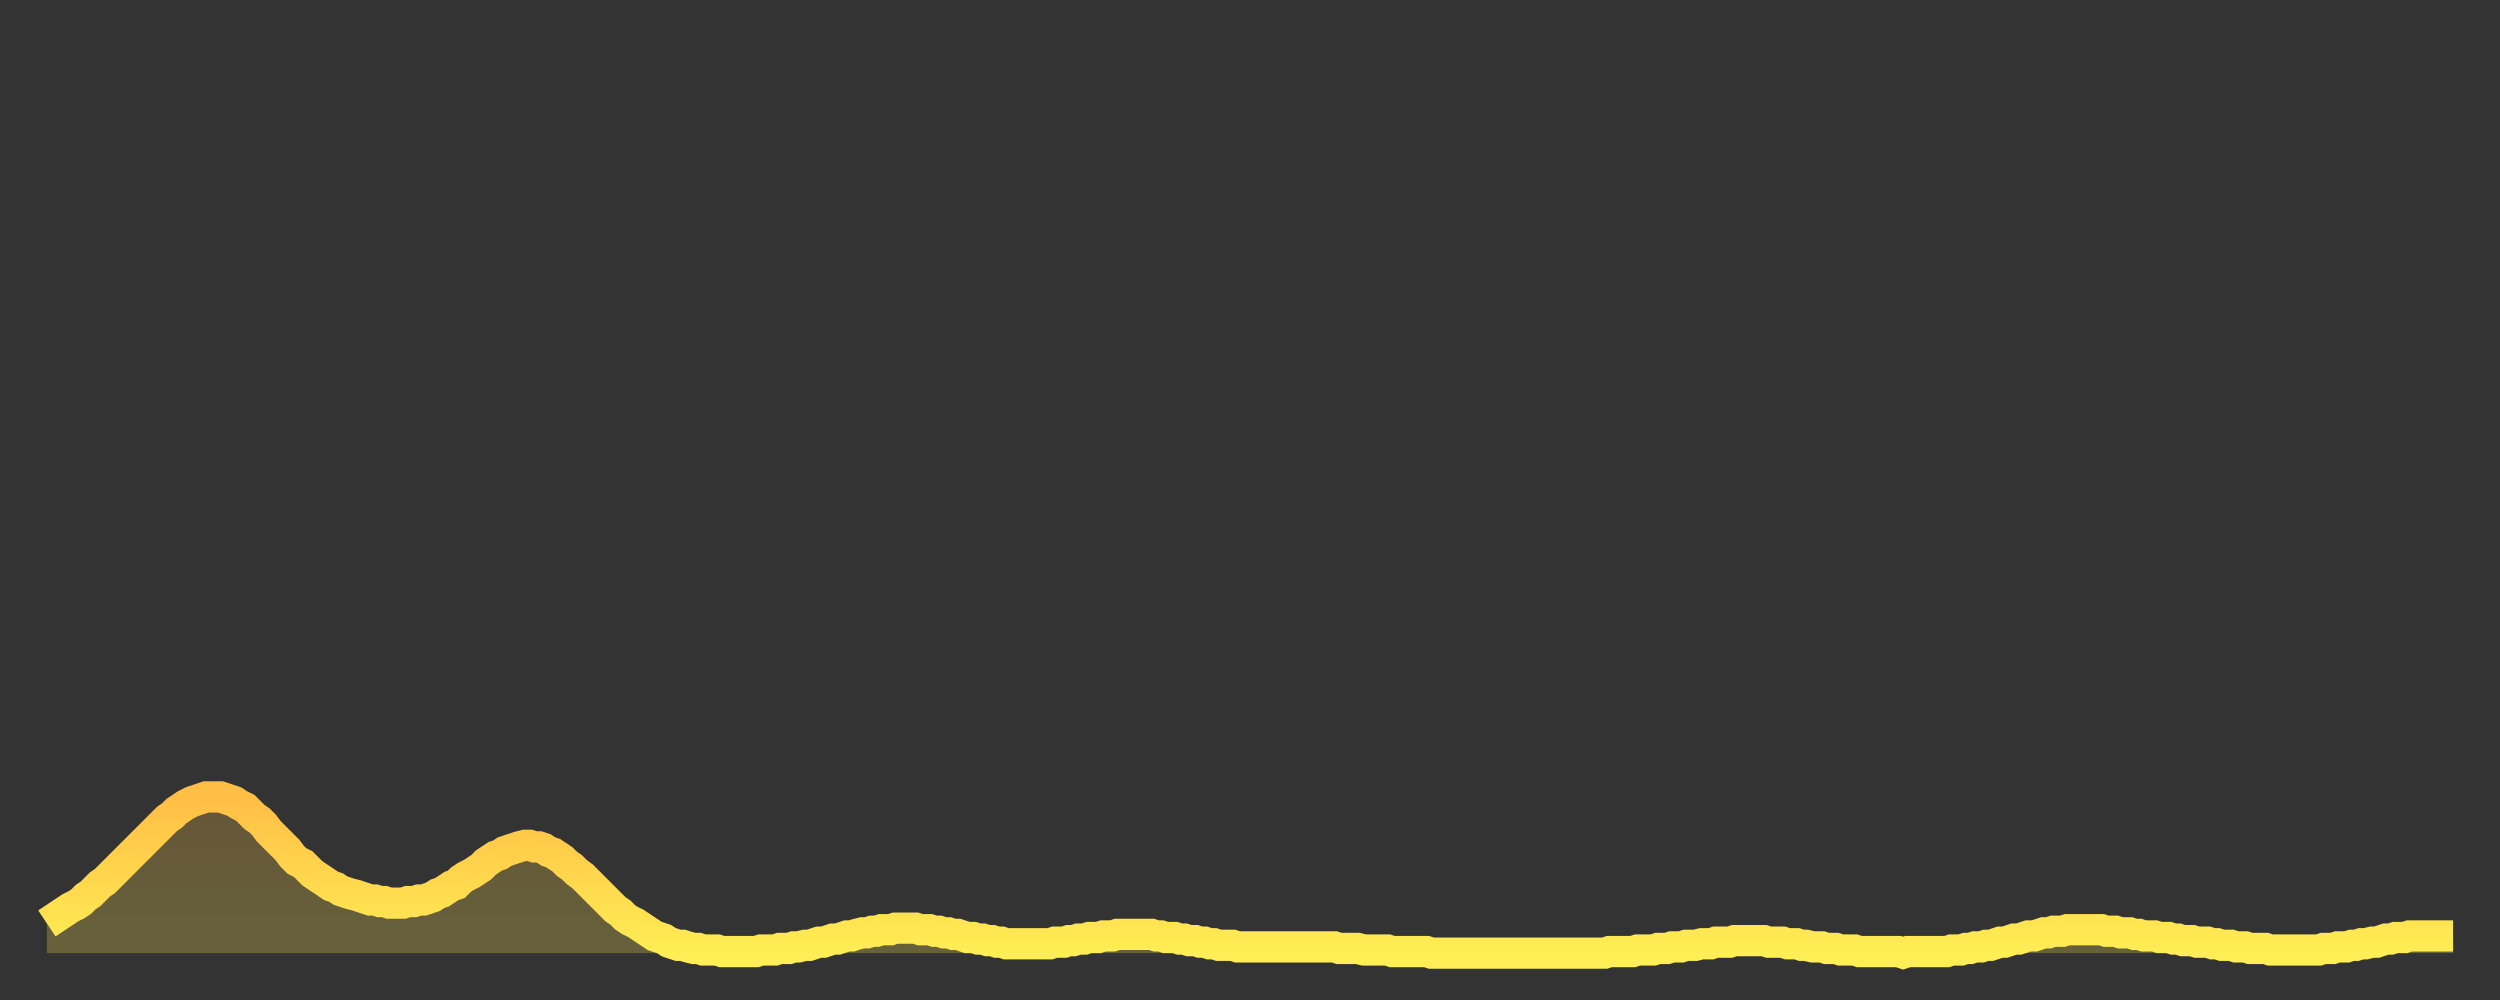 <?xml version="1.0" encoding="utf-8" ?>
<svg baseProfile="full" height="64" version="1.1" width="160" xmlns="http://www.w3.org/2000/svg" xmlns:ev="http://www.w3.org/2001/xml-events" xmlns:xlink="http://www.w3.org/1999/xlink"><rect width="100%" height="100%" fill="#333333" stroke="none"/><defs><linearGradient id="id12314" x1="0" x2="0" y1="0" y2="1"><stop offset="0%" stop-color="#ffbe45" /><stop offset="50%" stop-color="#ffd64d" /><stop offset="100%" stop-color="#ffee55" /></linearGradient></defs><g transform="translate(3,3)"><g><path d="M 0.0 56.1 0.3 55.9 0.6 55.7 0.9 55.5 1.2 55.3 1.5 55.1 1.9 54.9 2.2 54.7 2.5 54.4 2.8 54.2 3.1 53.9 3.4 53.6 3.7 53.4 4.0 53.1 4.3 52.8 4.6 52.5 4.9 52.2 5.2 51.9 5.6 51.5 5.9 51.2 6.2 50.9 6.5 50.6 6.8 50.3 7.1 50.0 7.4 49.7 7.7 49.4 8.0 49.2 8.3 48.9 8.6 48.7 8.9 48.5 9.3 48.3 9.6 48.2 9.9 48.1 10.2 48.0 10.5 48.0 10.8 48.0 11.1 48.0 11.4 48.1 11.7 48.2 12.0 48.3 12.3 48.5 12.7 48.7 13.0 49.0 13.3 49.3 13.6 49.5 13.9 49.8 14.2 50.2 14.5 50.5 14.8 50.8 15.1 51.1 15.4 51.4 15.7 51.8 16.0 52.1 16.4 52.3 16.7 52.6 17.0 52.9 17.3 53.1 17.6 53.3 17.9 53.5 18.2 53.7 18.5 53.8 18.8 54.0 19.1 54.1 19.4 54.2 19.8 54.3 20.1 54.4 20.4 54.5 20.7 54.6 21.0 54.6 21.3 54.7 21.6 54.7 21.9 54.8 22.2 54.8 22.5 54.8 22.8 54.8 23.1 54.7 23.5 54.7 23.8 54.6 24.1 54.6 24.4 54.5 24.7 54.4 25.0 54.2 25.3 54.1 25.6 53.9 25.9 53.7 26.2 53.6 26.5 53.3 26.8 53.1 27.2 52.9 27.5 52.7 27.8 52.5 28.1 52.2 28.4 52.0 28.7 51.8 29.0 51.7 29.3 51.5 29.6 51.4 29.9 51.3 30.2 51.2 30.6 51.1 30.9 51.1 31.2 51.2 31.5 51.2 31.8 51.3 32.1 51.5 32.4 51.6 32.7 51.8 33.0 52.0 33.3 52.3 33.6 52.5 33.9 52.8 34.3 53.1 34.6 53.4 34.9 53.7 35.2 54.0 35.5 54.3 35.8 54.6 36.1 54.9 36.4 55.2 36.7 55.4 37.0 55.7 37.3 55.9 37.7 56.1 38.0 56.3 38.3 56.5 38.6 56.7 38.9 56.9 39.2 57.0 39.5 57.1 39.8 57.3 40.1 57.4 40.4 57.5 40.7 57.5 41.0 57.6 41.4 57.7 41.7 57.7 42.0 57.8 42.3 57.8 42.6 57.8 42.9 57.8 43.2 57.9 43.5 57.9 43.8 57.9 44.1 57.9 44.4 57.9 44.7 57.9 45.1 57.9 45.4 57.9 45.7 57.8 46.0 57.8 46.3 57.8 46.6 57.8 46.9 57.7 47.2 57.7 47.5 57.7 47.8 57.6 48.1 57.6 48.5 57.5 48.8 57.5 49.1 57.4 49.4 57.3 49.7 57.3 50.0 57.2 50.3 57.1 50.6 57.1 50.9 57.0 51.2 56.9 51.5 56.9 51.8 56.8 52.2 56.7 52.5 56.7 52.8 56.6 53.1 56.6 53.4 56.5 53.7 56.5 54.0 56.5 54.3 56.4 54.6 56.4 54.9 56.4 55.2 56.4 55.6 56.4 55.9 56.5 56.2 56.5 56.5 56.5 56.8 56.6 57.1 56.6 57.4 56.7 57.7 56.7 58.0 56.8 58.3 56.8 58.6 56.9 58.9 57.0 59.3 57.0 59.6 57.1 59.9 57.1 60.2 57.2 60.5 57.2 60.8 57.3 61.1 57.3 61.4 57.4 61.7 57.4 62.0 57.4 62.3 57.4 62.6 57.4 63.0 57.4 63.3 57.4 63.6 57.4 63.9 57.4 64.2 57.4 64.5 57.3 64.8 57.3 65.1 57.3 65.4 57.2 65.7 57.2 66.0 57.1 66.4 57.1 66.7 57.0 67.0 57.0 67.3 57.0 67.6 56.9 67.9 56.9 68.2 56.9 68.5 56.8 68.8 56.8 69.1 56.8 69.4 56.8 69.7 56.8 70.1 56.8 70.4 56.8 70.7 56.8 71.0 56.9 71.3 56.9 71.6 57.0 71.9 57.0 72.2 57.0 72.5 57.1 72.8 57.1 73.1 57.2 73.5 57.2 73.8 57.3 74.1 57.3 74.4 57.4 74.7 57.4 75.0 57.5 75.3 57.5 75.6 57.5 75.9 57.5 76.2 57.6 76.5 57.6 76.8 57.6 77.2 57.6 77.5 57.6 77.8 57.6 78.1 57.6 78.4 57.6 78.7 57.6 79.0 57.6 79.3 57.6 79.6 57.6 79.9 57.6 80.2 57.6 80.5 57.6 80.9 57.6 81.2 57.6 81.5 57.6 81.8 57.6 82.1 57.6 82.4 57.6 82.7 57.7 83.0 57.7 83.3 57.7 83.6 57.7 83.9 57.7 84.3 57.8 84.6 57.8 84.9 57.8 85.2 57.8 85.5 57.8 85.8 57.8 86.1 57.9 86.4 57.9 86.7 57.9 87.0 57.9 87.3 57.9 87.6 57.9 88.0 57.9 88.3 57.9 88.6 58.0 88.9 58.0 89.2 58.0 89.5 58.0 89.8 58.0 90.1 58.0 90.4 58.0 90.7 58.0 91.0 58.0 91.4 58.0 91.7 58.0 92.0 58.0 92.3 58.0 92.6 58.0 92.9 58.0 93.2 58.0 93.5 58.0 93.8 58.0 94.1 58.0 94.4 58.0 94.7 58.0 95.1 58.0 95.4 58.0 95.7 58.0 96.0 58.0 96.3 58.0 96.6 58.0 96.9 58.0 97.2 58.0 97.5 58.0 97.8 58.0 98.1 58.0 98.4 58.0 98.8 58.0 99.1 58.0 99.4 58.0 99.7 58.0 100.0 57.9 100.3 57.9 100.6 57.9 100.9 57.9 101.2 57.9 101.5 57.9 101.8 57.8 102.2 57.8 102.5 57.8 102.8 57.8 103.1 57.7 103.4 57.7 103.7 57.7 104.0 57.6 104.3 57.6 104.6 57.6 104.9 57.5 105.2 57.5 105.5 57.5 105.9 57.4 106.2 57.4 106.5 57.4 106.8 57.3 107.1 57.3 107.4 57.3 107.7 57.3 108.0 57.2 108.3 57.2 108.6 57.2 108.9 57.2 109.3 57.2 109.6 57.2 109.9 57.2 110.2 57.3 110.5 57.3 110.8 57.3 111.1 57.3 111.4 57.4 111.7 57.4 112.0 57.4 112.3 57.5 112.6 57.5 113.0 57.6 113.3 57.6 113.6 57.6 113.9 57.7 114.2 57.7 114.5 57.7 114.8 57.8 115.1 57.8 115.4 57.8 115.7 57.8 116.0 57.9 116.3 57.9 116.7 57.9 117.0 57.9 117.3 57.9 117.6 57.9 117.9 57.9 118.2 57.9 118.5 57.9 118.8 58.0 119.1 57.9 119.4 57.9 119.7 57.9 120.1 57.9 120.4 57.9 120.7 57.9 121.0 57.9 121.3 57.9 121.6 57.9 121.9 57.8 122.2 57.8 122.5 57.8 122.8 57.7 123.1 57.7 123.4 57.6 123.8 57.6 124.1 57.5 124.4 57.5 124.7 57.4 125.0 57.3 125.3 57.3 125.6 57.2 125.9 57.1 126.2 57.1 126.5 57.0 126.8 56.9 127.2 56.9 127.5 56.8 127.8 56.7 128.1 56.7 128.4 56.6 128.7 56.6 129.0 56.6 129.3 56.5 129.6 56.5 129.9 56.5 130.2 56.5 130.5 56.5 130.9 56.5 131.2 56.5 131.5 56.5 131.8 56.6 132.1 56.6 132.4 56.6 132.7 56.7 133.0 56.7 133.3 56.7 133.6 56.8 133.9 56.8 134.2 56.9 134.6 56.9 134.9 56.9 135.2 57.0 135.5 57.0 135.8 57.0 136.1 57.1 136.4 57.1 136.7 57.2 137.0 57.2 137.3 57.2 137.6 57.3 138.0 57.3 138.3 57.3 138.6 57.4 138.9 57.4 139.2 57.5 139.5 57.5 139.8 57.5 140.1 57.6 140.4 57.6 140.7 57.6 141.0 57.7 141.3 57.7 141.7 57.7 142.0 57.7 142.3 57.8 142.6 57.8 142.9 57.8 143.2 57.8 143.5 57.8 143.8 57.8 144.1 57.8 144.4 57.8 144.7 57.8 145.1 57.8 145.4 57.8 145.7 57.7 146.0 57.7 146.3 57.7 146.6 57.6 146.9 57.6 147.2 57.6 147.5 57.5 147.8 57.5 148.1 57.4 148.4 57.4 148.8 57.3 149.1 57.3 149.4 57.2 149.7 57.1 150.0 57.1 150.3 57.0 150.6 57.0 150.9 57.0 151.2 56.9 151.5 56.9 151.8 56.9 152.1 56.9 152.5 56.9 152.8 56.9 153.1 56.9 153.4 56.9 153.7 56.9 154.0 56.9" fill="none" id="graph-curve" opacity="1" stroke="url(#id12314)" stroke-width="2" /><path d="M 0 58 L 0.0 56.1 0.3 55.9 0.6 55.7 0.9 55.5 1.2 55.3 1.5 55.1 1.9 54.9 2.2 54.7 2.5 54.4 2.8 54.2 3.1 53.9 3.4 53.6 3.7 53.4 4.0 53.1 4.3 52.8 4.6 52.5 4.9 52.2 5.2 51.9 5.6 51.5 5.9 51.2 6.2 50.9 6.5 50.6 6.8 50.3 7.1 50.0 7.4 49.7 7.7 49.4 8.0 49.2 8.3 48.9 8.6 48.7 8.9 48.5 9.3 48.3 9.6 48.2 9.9 48.1 10.2 48.0 10.5 48.0 10.8 48.0 11.1 48.0 11.4 48.1 11.7 48.2 12.0 48.3 12.3 48.5 12.7 48.7 13.0 49.0 13.3 49.3 13.6 49.5 13.9 49.8 14.2 50.2 14.5 50.5 14.8 50.8 15.1 51.1 15.4 51.4 15.7 51.8 16.0 52.1 16.4 52.3 16.7 52.6 17.0 52.9 17.3 53.1 17.6 53.3 17.9 53.5 18.2 53.7 18.5 53.8 18.8 54.0 19.1 54.1 19.4 54.2 19.8 54.3 20.1 54.4 20.4 54.5 20.7 54.6 21.0 54.6 21.3 54.7 21.6 54.7 21.9 54.8 22.2 54.8 22.5 54.8 22.8 54.8 23.1 54.7 23.5 54.7 23.8 54.6 24.1 54.6 24.4 54.5 24.7 54.4 25.0 54.2 25.3 54.1 25.6 53.9 25.9 53.7 26.2 53.6 26.5 53.3 26.8 53.1 27.2 52.9 27.5 52.7 27.8 52.5 28.1 52.2 28.4 52.0 28.7 51.8 29.0 51.7 29.3 51.5 29.6 51.4 29.9 51.3 30.2 51.2 30.6 51.1 30.9 51.1 31.2 51.2 31.5 51.2 31.8 51.3 32.1 51.5 32.4 51.6 32.7 51.8 33.0 52.0 33.3 52.3 33.6 52.5 33.9 52.8 34.3 53.1 34.6 53.4 34.9 53.7 35.2 54.0 35.5 54.3 35.8 54.6 36.1 54.9 36.4 55.2 36.7 55.4 37.0 55.7 37.3 55.9 37.7 56.1 38.0 56.3 38.3 56.5 38.6 56.7 38.9 56.9 39.2 57.0 39.5 57.1 39.8 57.3 40.1 57.4 40.4 57.5 40.7 57.5 41.0 57.6 41.4 57.7 41.7 57.7 42.0 57.8 42.3 57.8 42.6 57.8 42.9 57.8 43.2 57.9 43.5 57.9 43.8 57.9 44.1 57.9 44.4 57.9 44.7 57.9 45.1 57.9 45.4 57.9 45.7 57.8 46.0 57.8 46.3 57.8 46.6 57.8 46.9 57.7 47.2 57.7 47.5 57.7 47.8 57.6 48.1 57.6 48.5 57.5 48.8 57.5 49.1 57.4 49.4 57.3 49.7 57.3 50.0 57.2 50.3 57.1 50.6 57.1 50.9 57.0 51.2 56.9 51.5 56.9 51.8 56.8 52.2 56.7 52.5 56.7 52.8 56.6 53.1 56.6 53.4 56.5 53.7 56.5 54.0 56.5 54.3 56.4 54.6 56.4 54.9 56.4 55.2 56.4 55.6 56.4 55.9 56.5 56.2 56.5 56.5 56.5 56.8 56.6 57.1 56.6 57.4 56.7 57.7 56.7 58.0 56.8 58.3 56.8 58.6 56.9 58.9 57.0 59.3 57.0 59.6 57.1 59.9 57.1 60.2 57.2 60.5 57.2 60.8 57.3 61.1 57.3 61.4 57.4 61.7 57.4 62.0 57.4 62.3 57.4 62.6 57.4 63.0 57.4 63.3 57.4 63.6 57.4 63.9 57.4 64.2 57.4 64.5 57.3 64.8 57.3 65.1 57.3 65.4 57.2 65.7 57.2 66.0 57.1 66.4 57.1 66.7 57.0 67.0 57.0 67.3 57.0 67.6 56.9 67.9 56.9 68.2 56.9 68.5 56.8 68.8 56.8 69.1 56.8 69.4 56.8 69.7 56.8 70.1 56.8 70.4 56.8 70.7 56.8 71.0 56.9 71.3 56.9 71.6 57.0 71.9 57.0 72.2 57.0 72.5 57.1 72.8 57.1 73.1 57.2 73.5 57.2 73.8 57.3 74.1 57.3 74.4 57.4 74.7 57.4 75.0 57.5 75.3 57.5 75.6 57.5 75.9 57.5 76.2 57.6 76.5 57.6 76.8 57.6 77.2 57.6 77.5 57.6 77.8 57.6 78.1 57.6 78.4 57.6 78.7 57.6 79.0 57.6 79.3 57.6 79.6 57.6 79.9 57.6 80.2 57.6 80.5 57.6 80.9 57.6 81.2 57.6 81.5 57.6 81.8 57.6 82.1 57.6 82.4 57.6 82.7 57.7 83.0 57.7 83.3 57.7 83.6 57.7 83.9 57.7 84.3 57.8 84.6 57.8 84.9 57.8 85.2 57.8 85.5 57.8 85.8 57.8 86.1 57.9 86.4 57.9 86.7 57.9 87.0 57.9 87.3 57.9 87.6 57.9 88.0 57.9 88.3 57.9 88.6 58.0 88.9 58.0 89.2 58.0 89.5 58.0 89.8 58.0 90.1 58.0 90.4 58.0 90.7 58.0 91.0 58.0 91.4 58.0 91.7 58.0 92.0 58.0 92.3 58.0 92.6 58.0 92.9 58.0 93.2 58.0 93.5 58.0 93.8 58.0 94.1 58.0 94.4 58.0 94.7 58.0 95.1 58.0 95.4 58.0 95.7 58.0 96.0 58.0 96.3 58.0 96.6 58.0 96.9 58.0 97.2 58.0 97.5 58.0 97.8 58.0 98.1 58.0 98.4 58.0 98.8 58.0 99.1 58.0 99.4 58.0 99.7 58.0 100.0 57.9 100.3 57.9 100.6 57.9 100.9 57.9 101.2 57.9 101.5 57.9 101.8 57.8 102.2 57.8 102.5 57.8 102.8 57.8 103.1 57.7 103.4 57.7 103.7 57.7 104.0 57.6 104.3 57.6 104.6 57.6 104.9 57.5 105.2 57.5 105.5 57.5 105.9 57.4 106.2 57.4 106.5 57.4 106.8 57.3 107.1 57.3 107.4 57.3 107.7 57.3 108.0 57.2 108.3 57.2 108.6 57.2 108.9 57.2 109.3 57.2 109.6 57.2 109.9 57.2 110.2 57.3 110.5 57.3 110.8 57.3 111.1 57.3 111.4 57.4 111.7 57.4 112.0 57.4 112.3 57.5 112.6 57.5 113.0 57.6 113.3 57.6 113.6 57.6 113.9 57.7 114.2 57.7 114.5 57.7 114.8 57.8 115.1 57.8 115.4 57.8 115.7 57.8 116.0 57.9 116.3 57.9 116.7 57.9 117.0 57.9 117.3 57.9 117.6 57.9 117.9 57.9 118.2 57.9 118.5 57.9 118.8 58.0 119.1 57.9 119.4 57.9 119.7 57.9 120.1 57.9 120.4 57.9 120.7 57.9 121.0 57.9 121.3 57.9 121.6 57.9 121.9 57.8 122.2 57.8 122.5 57.8 122.8 57.7 123.1 57.7 123.4 57.6 123.8 57.6 124.1 57.5 124.4 57.5 124.7 57.4 125.0 57.3 125.3 57.3 125.6 57.2 125.9 57.1 126.2 57.1 126.5 57.0 126.8 56.9 127.2 56.9 127.5 56.8 127.8 56.7 128.1 56.7 128.4 56.6 128.7 56.6 129.0 56.6 129.3 56.5 129.6 56.5 129.9 56.5 130.2 56.5 130.5 56.5 130.9 56.5 131.2 56.5 131.5 56.5 131.8 56.6 132.1 56.6 132.4 56.6 132.7 56.7 133.0 56.7 133.3 56.7 133.6 56.8 133.9 56.8 134.2 56.9 134.6 56.9 134.9 56.9 135.2 57.0 135.5 57.0 135.8 57.0 136.1 57.1 136.4 57.1 136.7 57.2 137.0 57.2 137.3 57.2 137.6 57.3 138.0 57.3 138.3 57.3 138.6 57.4 138.9 57.4 139.2 57.5 139.5 57.5 139.8 57.5 140.1 57.6 140.4 57.6 140.7 57.6 141.0 57.7 141.3 57.7 141.7 57.7 142.0 57.7 142.3 57.8 142.6 57.8 142.9 57.8 143.2 57.8 143.5 57.8 143.8 57.8 144.1 57.8 144.4 57.8 144.7 57.8 145.1 57.8 145.4 57.8 145.7 57.7 146.0 57.7 146.3 57.7 146.6 57.6 146.9 57.6 147.2 57.6 147.5 57.5 147.8 57.5 148.1 57.4 148.4 57.4 148.8 57.3 149.1 57.3 149.4 57.2 149.7 57.1 150.0 57.1 150.3 57.0 150.6 57.0 150.9 57.0 151.2 56.9 151.5 56.9 151.8 56.9 152.1 56.9 152.5 56.9 152.8 56.9 153.1 56.9 153.4 56.9 153.7 56.9 154.0 56.9 154 58" fill="url(#id12314)" fill-opacity=".25" id="graph-shadow" /></g></g></svg>